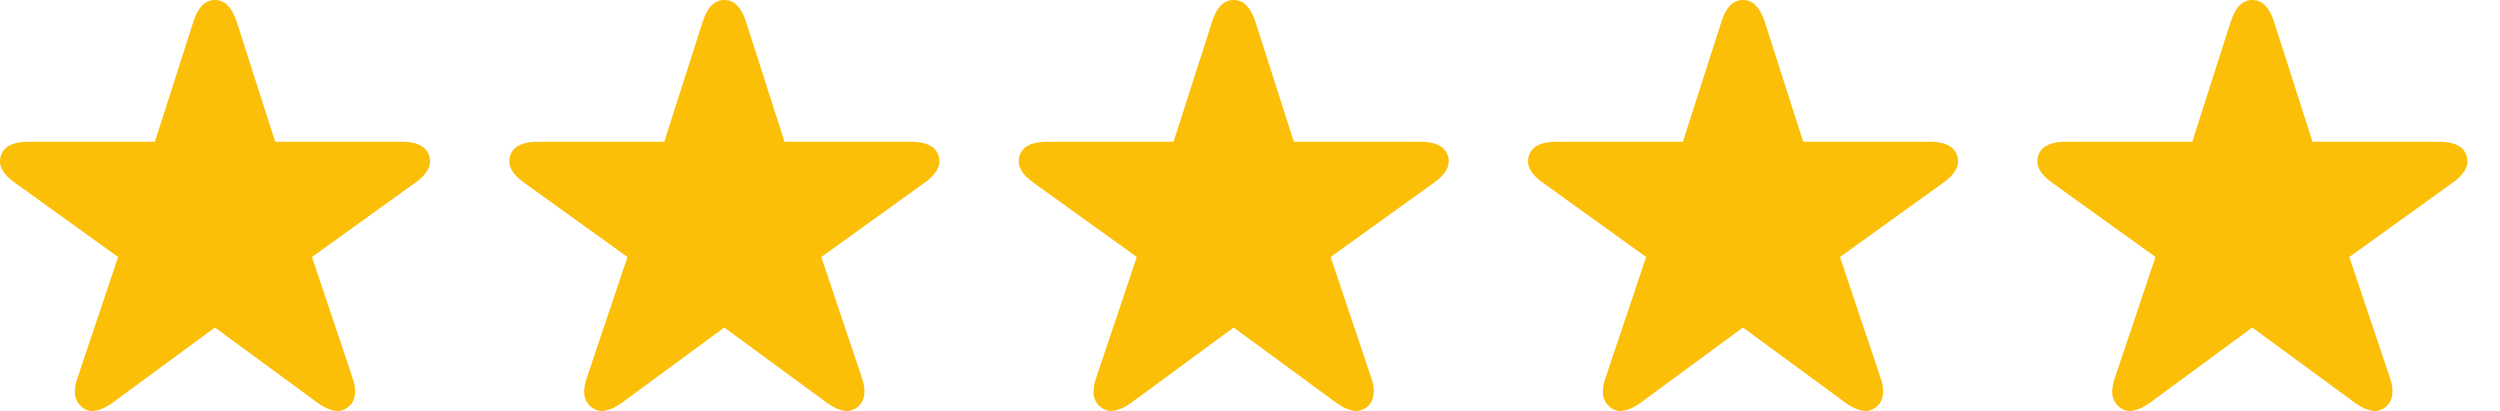 <svg width="73" height="12" viewBox="0 0 73 12" fill="none" xmlns="http://www.w3.org/2000/svg">
<path d="M2.408 11.898C2.291 11.812 2.219 11.695 2.193 11.548C2.17 11.401 2.195 11.225 2.267 11.022L3.448 7.504L0.429 5.333C0.251 5.208 0.129 5.08 0.061 4.948C-0.007 4.816 -0.018 4.68 0.027 4.541C0.072 4.405 0.161 4.305 0.293 4.241C0.425 4.173 0.6 4.139 0.819 4.139H4.523L5.648 0.628C5.716 0.42 5.801 0.264 5.903 0.158C6.008 0.053 6.133 0 6.276 0C6.423 0 6.547 0.053 6.649 0.158C6.755 0.264 6.841 0.42 6.909 0.628L8.035 4.139H11.739C11.957 4.139 12.133 4.173 12.265 4.241C12.397 4.305 12.485 4.405 12.53 4.541C12.576 4.68 12.564 4.816 12.496 4.948C12.429 5.08 12.306 5.208 12.129 5.333L9.109 7.504L10.291 11.022C10.363 11.225 10.385 11.401 10.359 11.548C10.336 11.695 10.267 11.812 10.15 11.898C10.033 11.989 9.901 12.019 9.754 11.989C9.607 11.962 9.447 11.887 9.273 11.762L6.276 9.563L3.284 11.762C3.111 11.887 2.951 11.962 2.804 11.989C2.657 12.019 2.525 11.989 2.408 11.898Z" fill="#FCBF08"/>
<path d="M17.281 11.898C17.164 11.812 17.092 11.695 17.066 11.548C17.043 11.401 17.068 11.225 17.139 11.022L18.321 7.504L15.301 5.333C15.124 5.208 15.002 5.08 14.934 4.948C14.866 4.816 14.855 4.68 14.9 4.541C14.945 4.405 15.034 4.305 15.166 4.241C15.298 4.173 15.473 4.139 15.692 4.139H19.396L20.521 0.628C20.589 0.42 20.674 0.264 20.776 0.158C20.881 0.053 21.006 0 21.149 0C21.296 0 21.42 0.053 21.522 0.158C21.628 0.264 21.714 0.42 21.782 0.628L22.907 4.139H26.611C26.83 4.139 27.006 4.173 27.137 4.241C27.269 4.305 27.358 4.405 27.403 4.541C27.448 4.68 27.437 4.816 27.369 4.948C27.301 5.08 27.179 5.208 27.002 5.333L23.982 7.504L25.164 11.022C25.235 11.225 25.258 11.401 25.232 11.548C25.209 11.695 25.139 11.812 25.022 11.898C24.906 11.989 24.774 12.019 24.627 11.989C24.48 11.962 24.319 11.887 24.146 11.762L21.149 9.563L18.157 11.762C17.984 11.887 17.824 11.962 17.677 11.989C17.529 12.019 17.398 11.989 17.281 11.898Z" fill="#FCBF08"/>
<path d="M32.153 11.898C32.037 11.812 31.965 11.695 31.939 11.548C31.916 11.401 31.94 11.225 32.012 11.022L33.194 7.504L30.174 5.333C29.997 5.208 29.875 5.08 29.807 4.948C29.739 4.816 29.727 4.68 29.773 4.541C29.818 4.405 29.907 4.305 30.038 4.241C30.17 4.173 30.346 4.139 30.564 4.139H34.268L35.394 0.628C35.462 0.42 35.547 0.264 35.648 0.158C35.754 0.053 35.878 0 36.022 0C36.169 0 36.293 0.053 36.395 0.158C36.5 0.264 36.587 0.42 36.655 0.628L37.78 4.139H41.484C41.703 4.139 41.878 4.173 42.01 4.241C42.142 4.305 42.231 4.405 42.276 4.541C42.321 4.68 42.31 4.816 42.242 4.948C42.174 5.08 42.052 5.208 41.874 5.333L38.855 7.504L40.037 11.022C40.108 11.225 40.131 11.401 40.104 11.548C40.082 11.695 40.012 11.812 39.895 11.898C39.778 11.989 39.646 12.019 39.499 11.989C39.352 11.962 39.192 11.887 39.019 11.762L36.022 9.563L33.03 11.762C32.857 11.887 32.696 11.962 32.549 11.989C32.402 12.019 32.27 11.989 32.153 11.898Z" fill="#FCBF08"/>
<path d="M47.026 11.898C46.909 11.812 46.838 11.695 46.811 11.548C46.789 11.401 46.813 11.225 46.885 11.022L48.067 7.504L45.047 5.333C44.87 5.208 44.747 5.08 44.679 4.948C44.611 4.816 44.6 4.68 44.645 4.541C44.691 4.405 44.779 4.305 44.911 4.241C45.043 4.173 45.218 4.139 45.437 4.139H49.141L50.267 0.628C50.334 0.42 50.419 0.264 50.521 0.158C50.627 0.053 50.751 0 50.894 0C51.041 0 51.166 0.053 51.267 0.158C51.373 0.264 51.46 0.42 51.528 0.628L52.653 4.139H56.357C56.576 4.139 56.751 4.173 56.883 4.241C57.015 4.305 57.103 4.405 57.149 4.541C57.194 4.68 57.183 4.816 57.115 4.948C57.047 5.08 56.924 5.208 56.747 5.333L53.727 7.504L54.909 11.022C54.981 11.225 55.004 11.401 54.977 11.548C54.955 11.695 54.885 11.812 54.768 11.898C54.651 11.989 54.519 12.019 54.372 11.989C54.225 11.962 54.065 11.887 53.891 11.762L50.894 9.563L47.903 11.762C47.729 11.887 47.569 11.962 47.422 11.989C47.275 12.019 47.143 11.989 47.026 11.898Z" fill="#FCBF08"/>
<path d="M61.899 11.898C61.782 11.812 61.711 11.695 61.684 11.548C61.661 11.401 61.686 11.225 61.758 11.022L62.94 7.504L59.92 5.333C59.742 5.208 59.62 5.08 59.552 4.948C59.484 4.816 59.473 4.68 59.518 4.541C59.563 4.405 59.652 4.305 59.784 4.241C59.916 4.173 60.091 4.139 60.31 4.139H64.014L65.139 0.628C65.207 0.42 65.292 0.264 65.394 0.158C65.499 0.053 65.624 0 65.767 0C65.914 0 66.038 0.053 66.14 0.158C66.246 0.264 66.332 0.42 66.4 0.628L67.526 4.139H71.23C71.448 4.139 71.624 4.173 71.756 4.241C71.888 4.305 71.976 4.405 72.022 4.541C72.067 4.68 72.055 4.816 71.988 4.948C71.92 5.08 71.797 5.208 71.62 5.333L68.6 7.504L69.782 11.022C69.854 11.225 69.876 11.401 69.85 11.548C69.827 11.695 69.758 11.812 69.641 11.898C69.524 11.989 69.392 12.019 69.245 11.989C69.098 11.962 68.938 11.887 68.764 11.762L65.767 9.563L62.776 11.762C62.602 11.887 62.442 11.962 62.295 11.989C62.148 12.019 62.016 11.989 61.899 11.898Z" fill="#FCBF08"/>
</svg>
